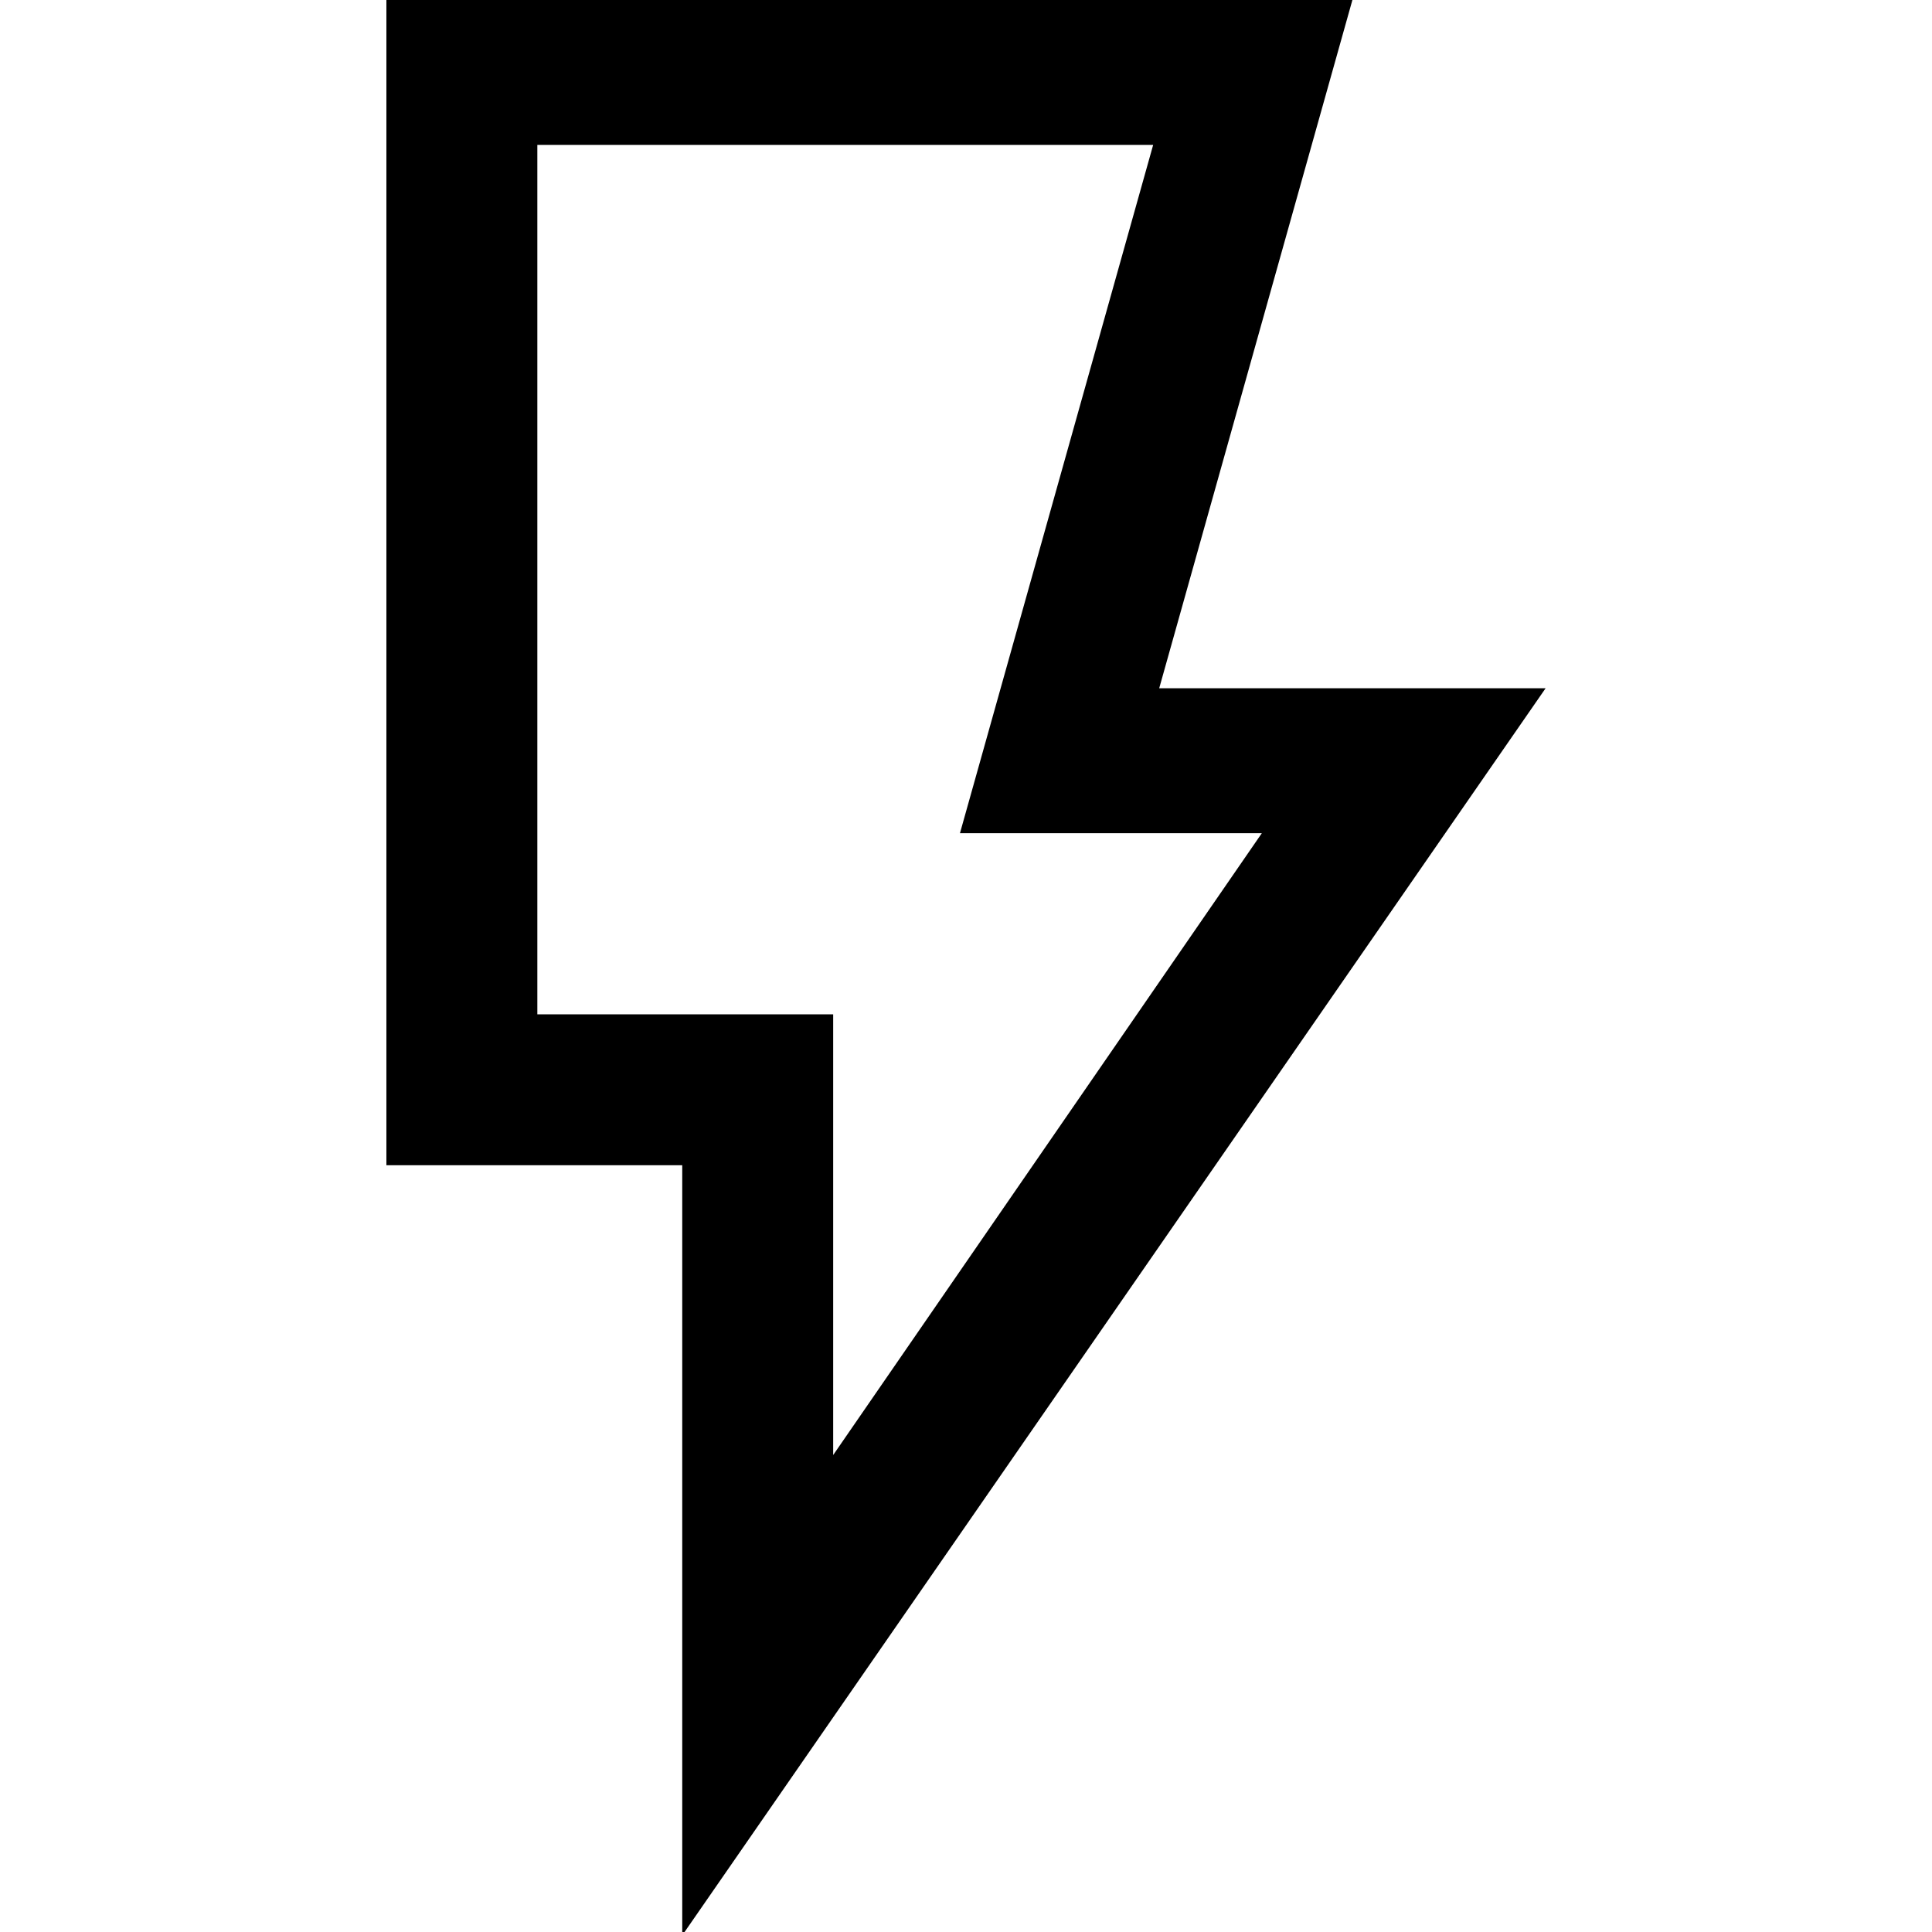 <?xml version="1.0" encoding="UTF-8"?>
<svg xmlns="http://www.w3.org/2000/svg" version="1.1" viewBox="0 0 32 32">
  <!-- Generator: Adobe Illustrator 28.7.3, SVG Export Plug-In . SVG Version: 1.2.0 Build 164)  -->
  <g>
    <g id="_x32_8">
      <path d="M11.3,32.1v-12.8h-4.9V0h16l-3.2,11.4h6.4l-14.4,20.8ZM8.9,16.8h4.9v7.3l7.1-10.3h-5l3.2-11.4h-10.2v14.3Z"/>
    </g>
  </g>
</svg>